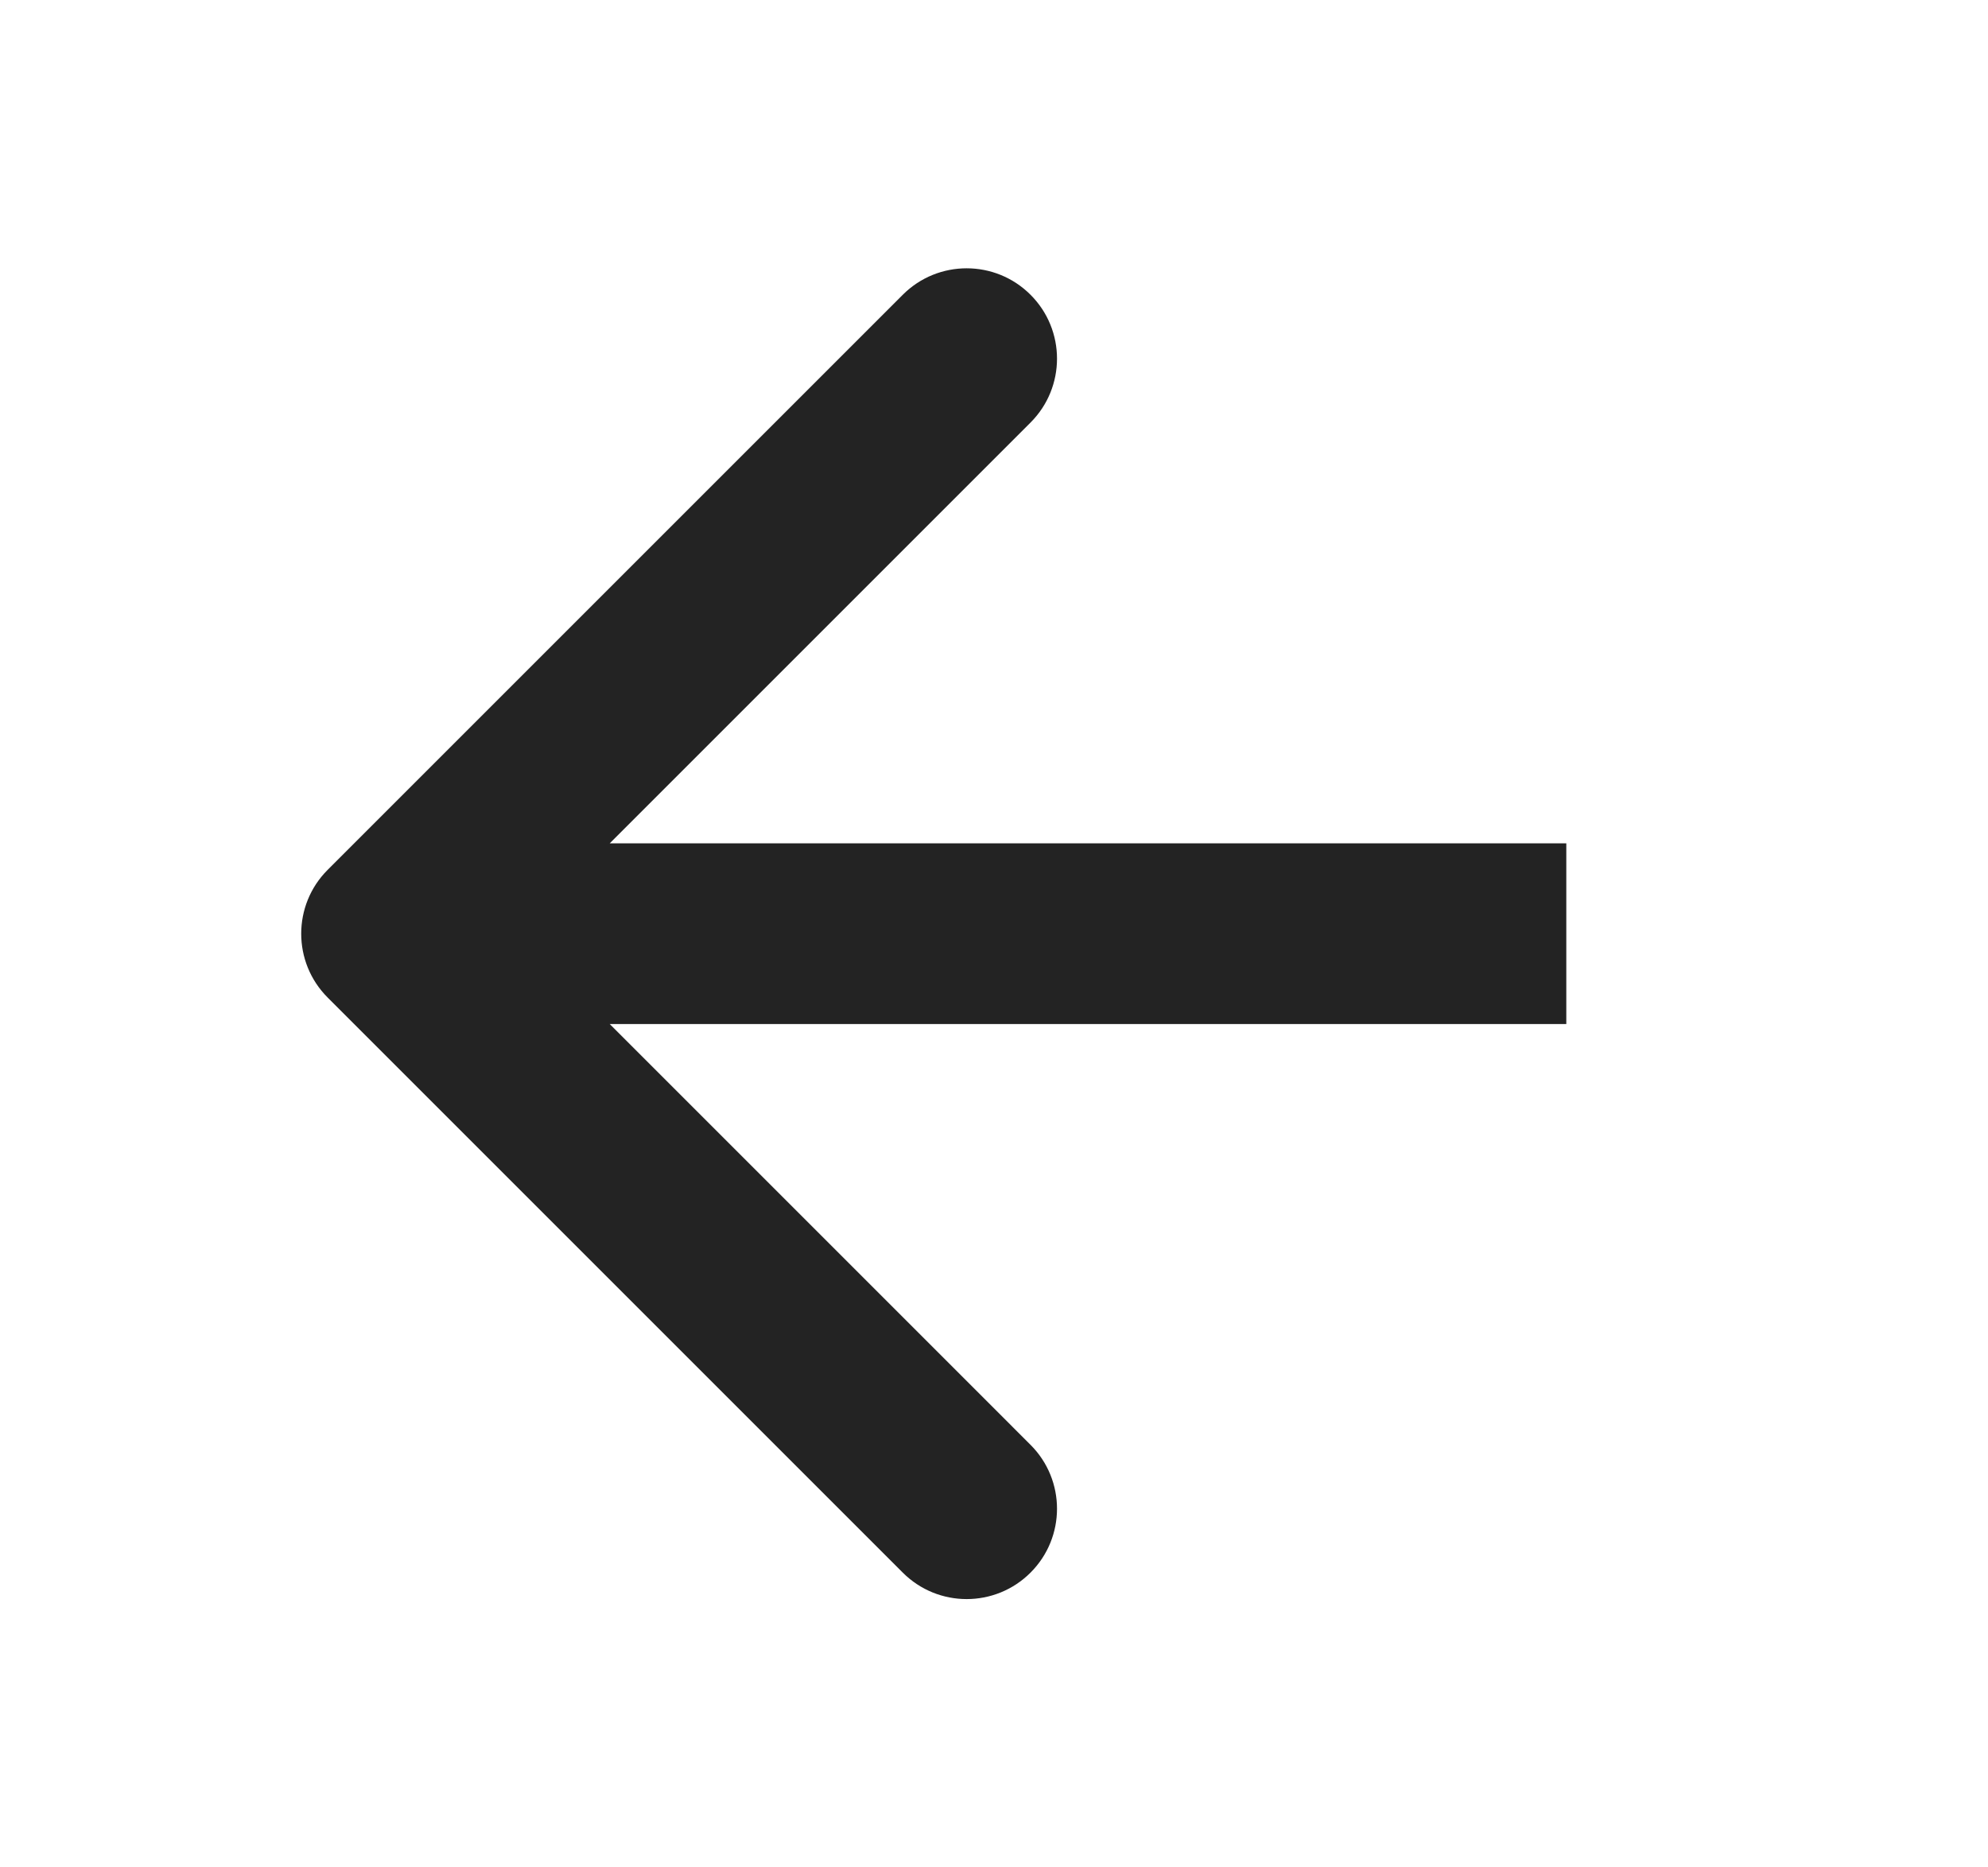 <?xml version="1.0" encoding="UTF-8"?> <svg xmlns="http://www.w3.org/2000/svg" width="66" height="62" viewBox="0 0 66 62" fill="none"> <path d="M10.879 28.879C9.707 30.05 9.707 31.95 10.879 33.121L29.971 52.213C31.142 53.385 33.042 53.385 34.213 52.213C35.385 51.042 35.385 49.142 34.213 47.971L17.243 31L34.213 14.029C35.385 12.858 35.385 10.958 34.213 9.787C33.042 8.615 31.142 8.615 29.971 9.787L10.879 28.879ZM52 28L13 28V34L52 34V28Z" fill="#232323"></path> </svg> 